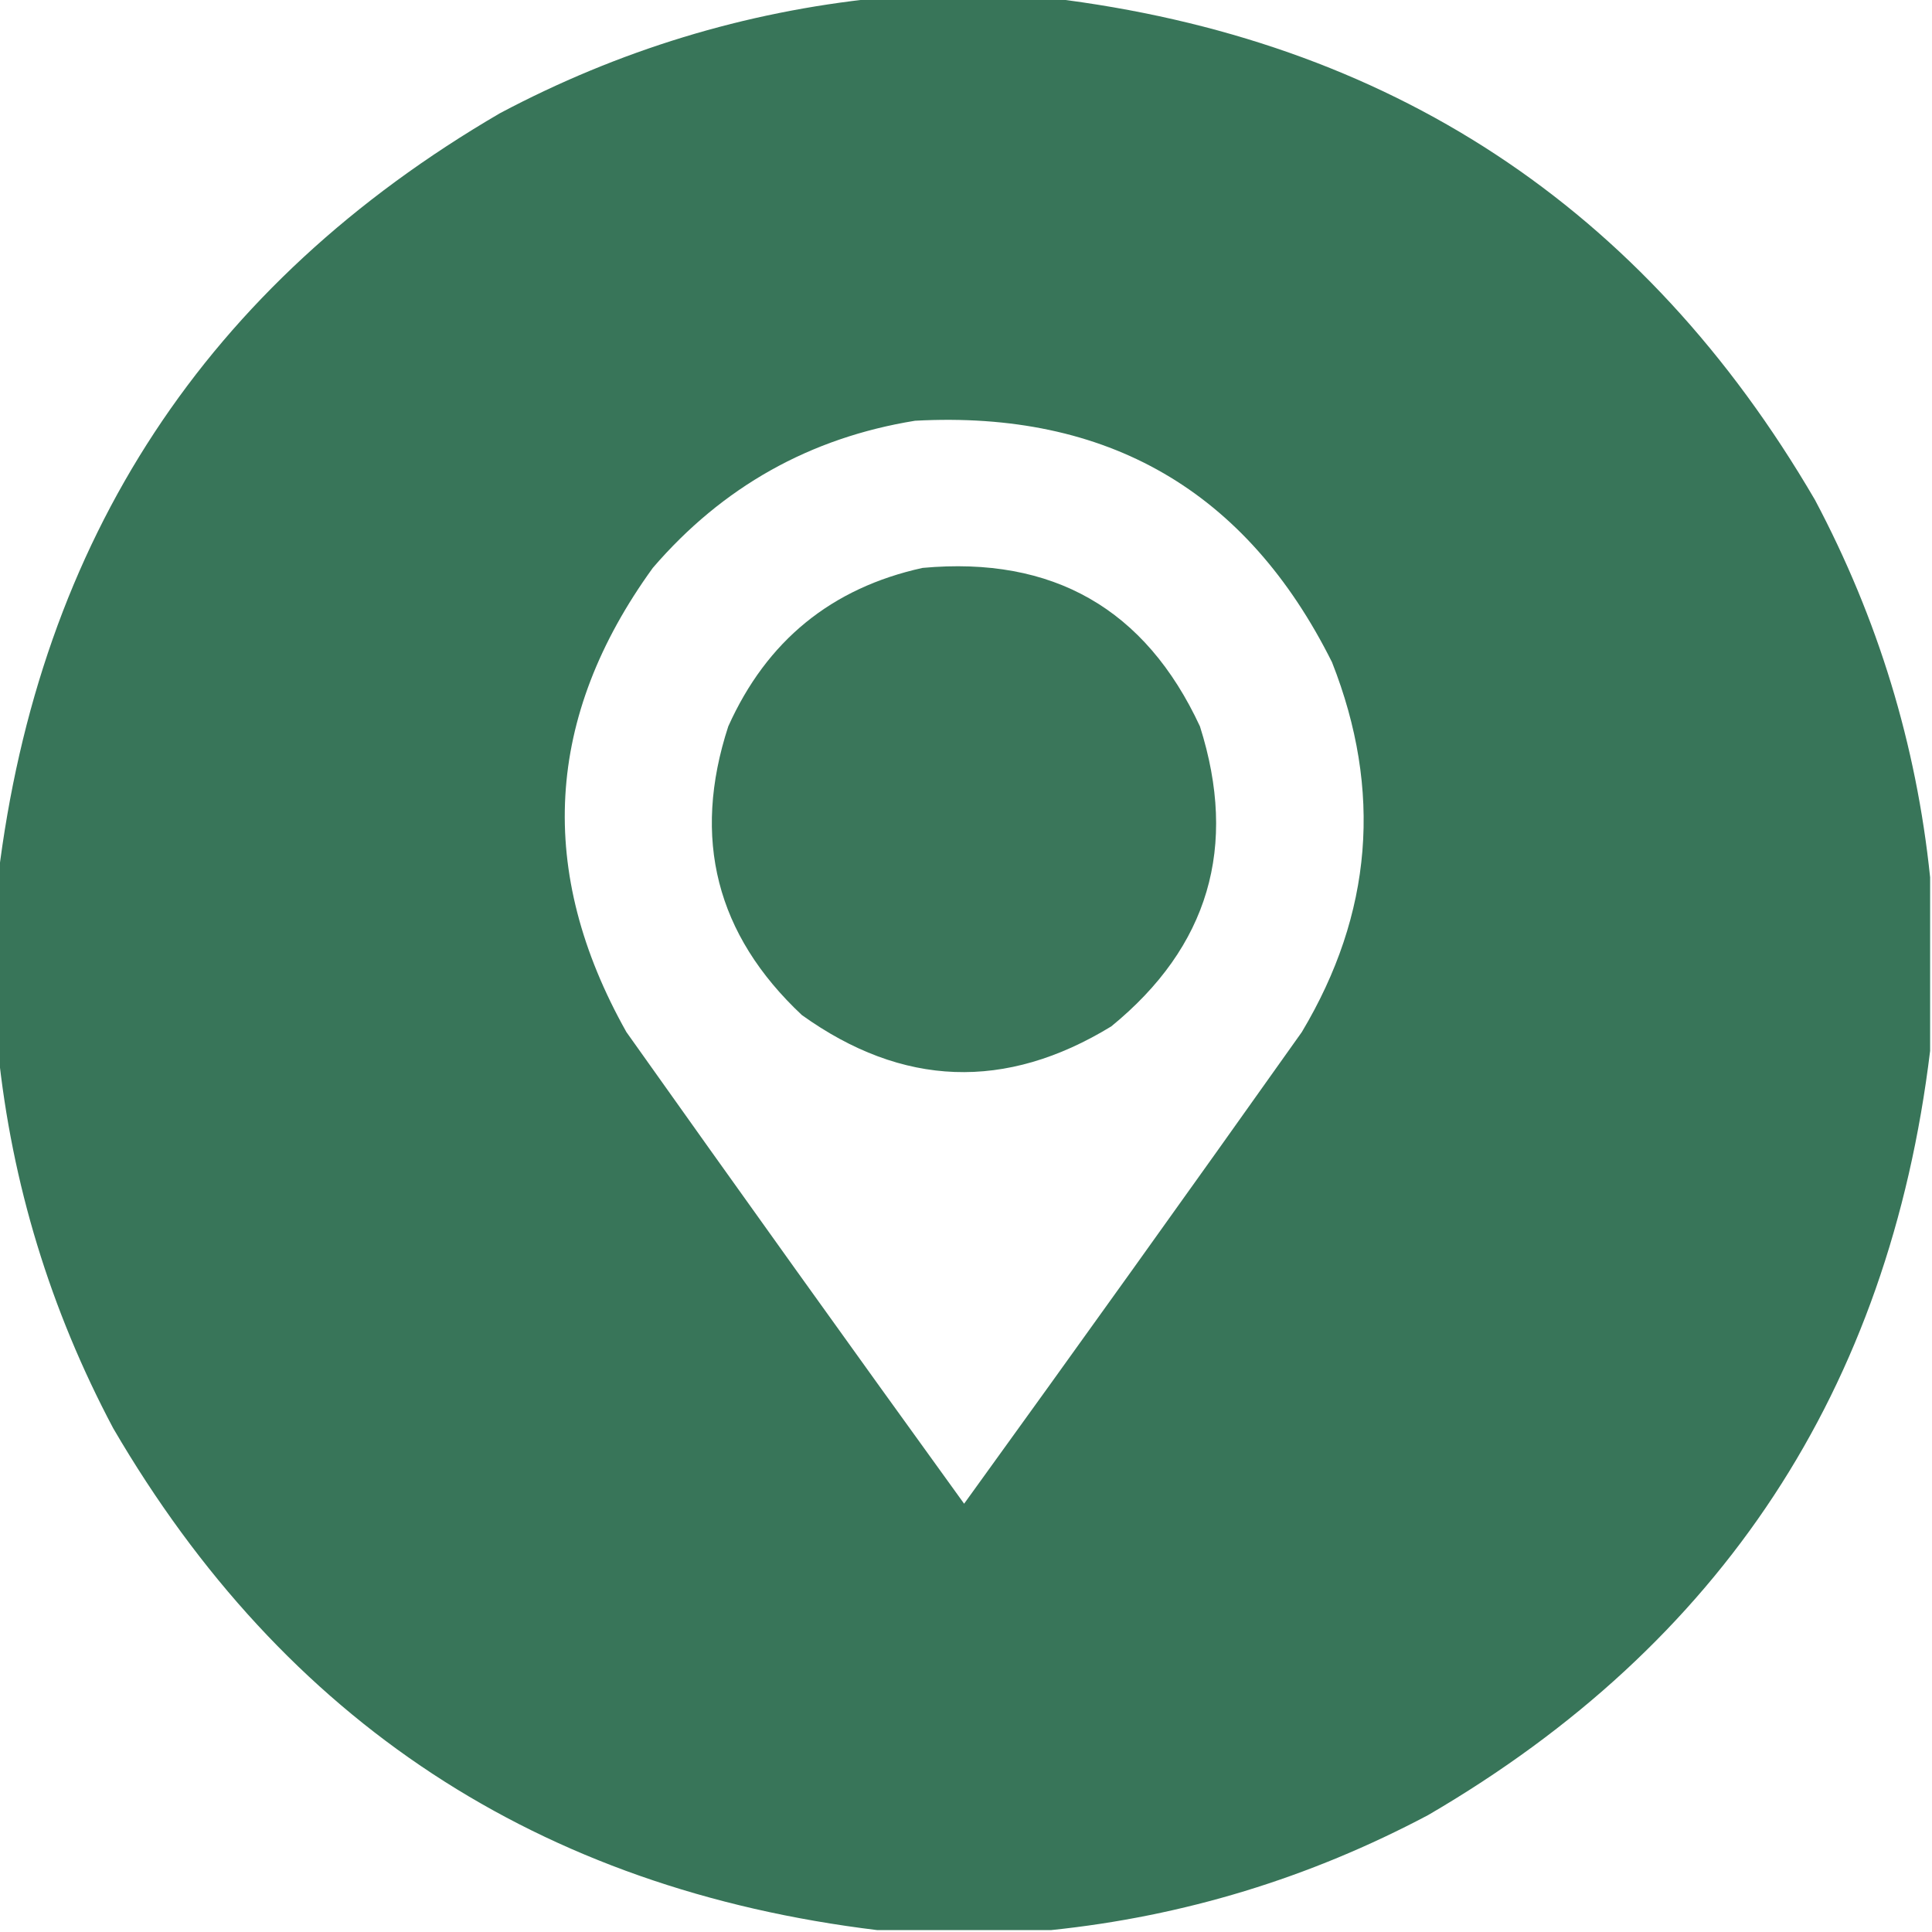 <svg width="120" height="120" viewBox="0 0 120 120" fill="none" xmlns="http://www.w3.org/2000/svg">
<g id="location 1" clip-path="url(#clip0_115_485)">
<g id="Group">
<path id="Vector" opacity="0.992" fill-rule="evenodd" clip-rule="evenodd" d="M54.492 -0.117C58.086 -0.117 61.68 -0.117 65.273 -0.117C86.284 2.435 102.104 12.825 112.734 31.055C116.647 38.431 119.03 46.243 119.883 54.492C119.883 58.086 119.883 61.68 119.883 65.273C117.331 86.284 106.94 102.104 88.711 112.734C81.335 116.647 73.522 119.03 65.273 119.883C61.68 119.883 58.086 119.883 54.492 119.883C33.482 117.331 17.662 106.94 7.031 88.711C3.118 81.335 0.736 73.522 -0.117 65.273C-0.117 61.68 -0.117 58.086 -0.117 54.492C2.435 33.482 12.825 17.662 31.055 7.031C38.431 3.118 46.243 0.736 54.492 -0.117ZM56.836 26.133C68.79 25.486 77.423 30.486 82.734 41.133C85.876 49.1 85.251 56.756 80.859 64.102C73.905 73.905 66.913 83.671 59.883 93.398C52.853 83.671 45.861 73.905 38.906 64.102C33.304 54.13 33.851 44.521 40.547 35.273C44.876 30.239 50.305 27.192 56.836 26.133Z" fill="#377458"/>
</g>
<g id="Group_2">
<path id="Vector_2" opacity="0.982" fill-rule="evenodd" clip-rule="evenodd" d="M57.305 35.273C65.398 34.532 71.14 37.814 74.531 45.117C76.906 52.601 75.07 58.812 69.024 63.75C62.462 67.76 56.056 67.526 49.805 63.047C44.485 58.057 42.962 52.08 45.234 45.117C47.621 39.799 51.644 36.517 57.305 35.273Z" fill="#377458"/>
</g>
</g>
<defs>
<clipPath id="clip0_115_485">
<rect width="120" height="120" fill="white"/>
</clipPath>
</defs>
</svg>
